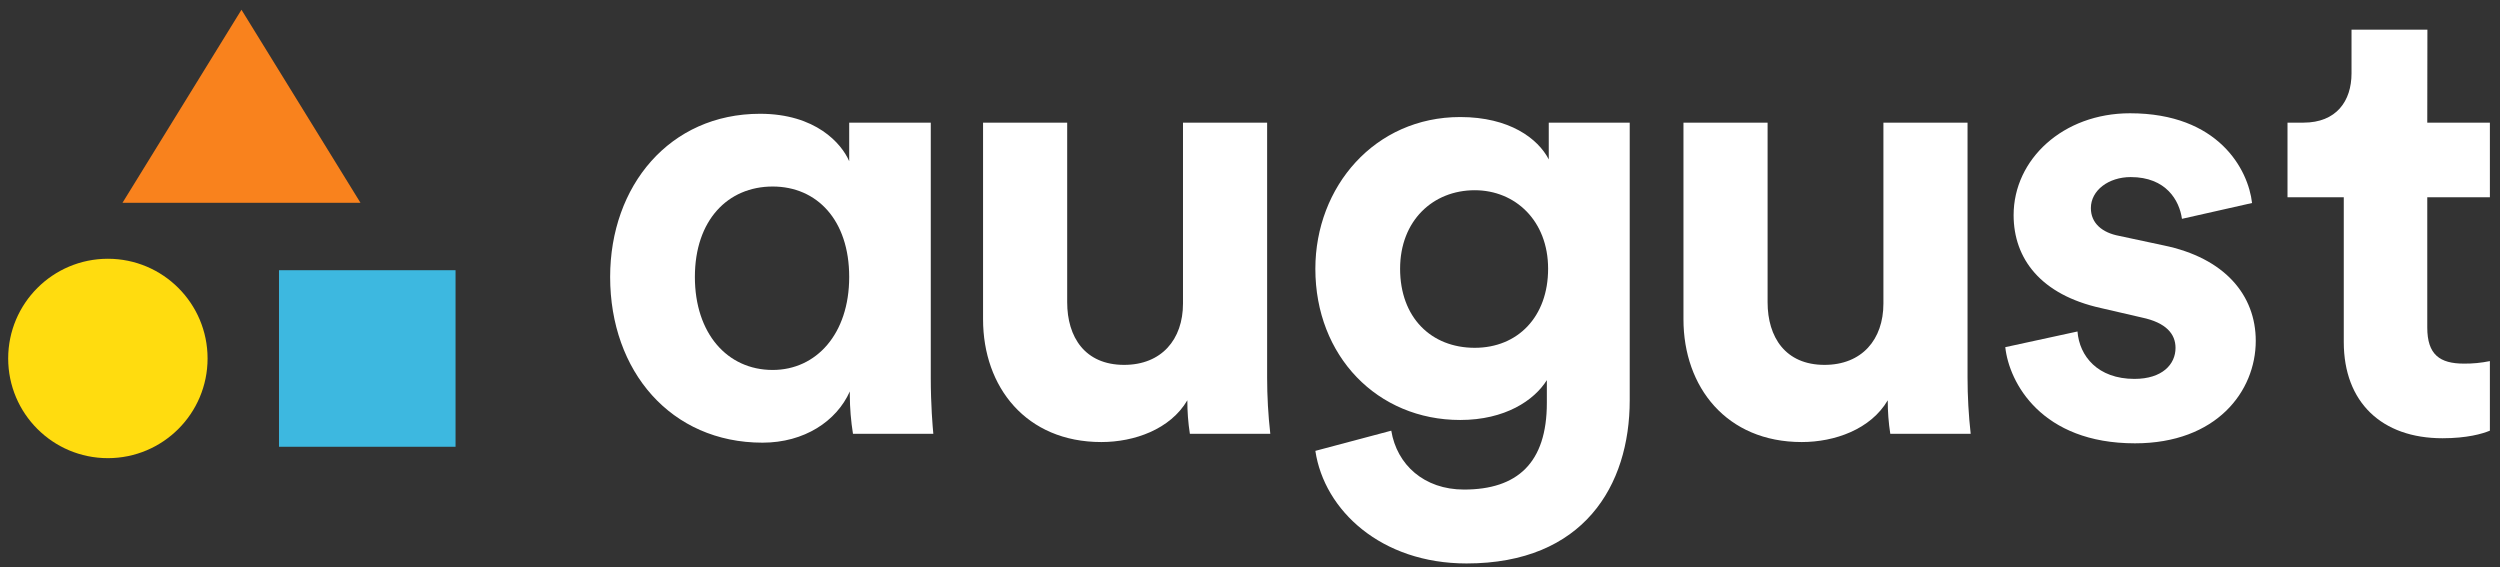 <svg fill="none" height="54" viewBox="0 0 238 54" width="238" xmlns="http://www.w3.org/2000/svg"><rect x="0" y="0" width="238" height="54" fill="#333333" stroke="none"/><g fill="#fff"><path d="m80.903 37.265c-1.263 2.83-4.333 4.877-8.308 4.877-8.73 0-14.509-6.805-14.509-15.775 0-8.671 5.66-15.535 14.269-15.535 5.299 0 7.766 2.83 8.489 4.517v-3.673h7.766v24.264c0 2.648.181 4.696.243 5.358h-7.649c-.194-1.214-.295-2.441-.302-3.671zm-7.344-2.045c4.154 0 7.285-3.433 7.285-8.853 0-5.419-3.07-8.61-7.285-8.61-4.271 0-7.406 3.204-7.406 8.61 0 5.358 3.07 8.853 7.406 8.853z"/><path d="m113.035 38.108c-1.626 2.771-5.059 3.975-8.188 3.975-7.165 0-11.26-5.24-11.26-11.682v-18.725h8.009v17.099c0 3.313 1.684 5.961 5.419 5.961 3.551 0 5.606-2.403 5.606-5.841v-17.219h8.009v24.264c.001 1.79.102 3.579.302 5.358h-7.656c-.164-1.056-.245-2.122-.241-3.19z"/><path d="m132.449 41c.534 3.249 3.131 5.606 6.922 5.606 5.073 0 7.889-2.528 7.889-8.249v-2.168c-1.204 1.927-3.975 3.793-8.249 3.793-7.889 0-13.789-6.081-13.789-14.389 0-7.827 5.66-14.451 13.789-14.451 4.696 0 7.405 2.048 8.431 4.034v-3.5h7.707v26.43c0 8.129-4.397 15.535-15.535 15.535-8.129 0-13.548-5.059-14.392-10.719zm14.931-15.415c0-4.576-3.131-7.475-6.984-7.475-3.975 0-7.106 2.891-7.106 7.475 0 4.637 2.952 7.526 7.106 7.526 4.093 0 6.984-2.95 6.984-7.526z"/><path d="m179.714 38.108c-1.625 2.771-5.059 3.975-8.19 3.975-7.165 0-11.258-5.24-11.258-11.682v-18.725h8.009v17.099c0 3.313 1.687 5.961 5.419 5.961 3.554 0 5.607-2.403 5.607-5.841v-17.219h8.009v24.264c.001 1.79.101 3.579.299 5.358h-7.654c-.164-1.056-.245-2.122-.241-3.19z"/><path d="m197.777 31.557c.182 2.347 1.928 4.514 5.42 4.514 2.65 0 3.913-1.385 3.913-2.95 0-1.335-.902-2.403-3.19-2.889l-3.914-.905c-5.721-1.265-8.31-4.696-8.31-8.85 0-5.299 4.698-9.693 11.079-9.693 8.43 0 11.26 5.358 11.621 8.543l-6.674 1.506c-.243-1.746-1.506-3.975-4.878-3.975-2.109 0-3.793 1.265-3.793 2.953 0 1.444 1.083 2.347 2.709 2.648l4.216.902c5.835 1.199 8.772 4.752 8.772 9.088 0 4.805-3.737 9.755-11.501 9.755-8.911 0-11.981-5.782-12.344-9.154z"/><path d="m231.076 11.676h5.961v7.104h-5.961v12.403c0 2.59 1.204 3.433 3.492 3.433.829.008 1.657-.073 2.469-.24v6.623c-.723.299-2.167.721-4.517.721-5.78 0-9.392-3.43-9.392-9.152v-13.789h-5.357v-7.104h1.516c3.131 0 4.578-2.048 4.578-4.696v-4.154h7.224z"/></g><path d="m11.661 19.306 11.327-18.378 11.33 18.378z" fill="#f9821d"/><path d="m10.27 43.616c5.242 0 9.491-4.249 9.491-9.491s-4.249-9.491-9.491-9.491c-5.242 0-9.491 4.249-9.491 9.491s4.249 9.491 9.491 9.491z" fill="#ffdc0f"/><path d="m43.368 25.724h-16.808v16.808h16.808z" fill="#3db8e0"/></svg>